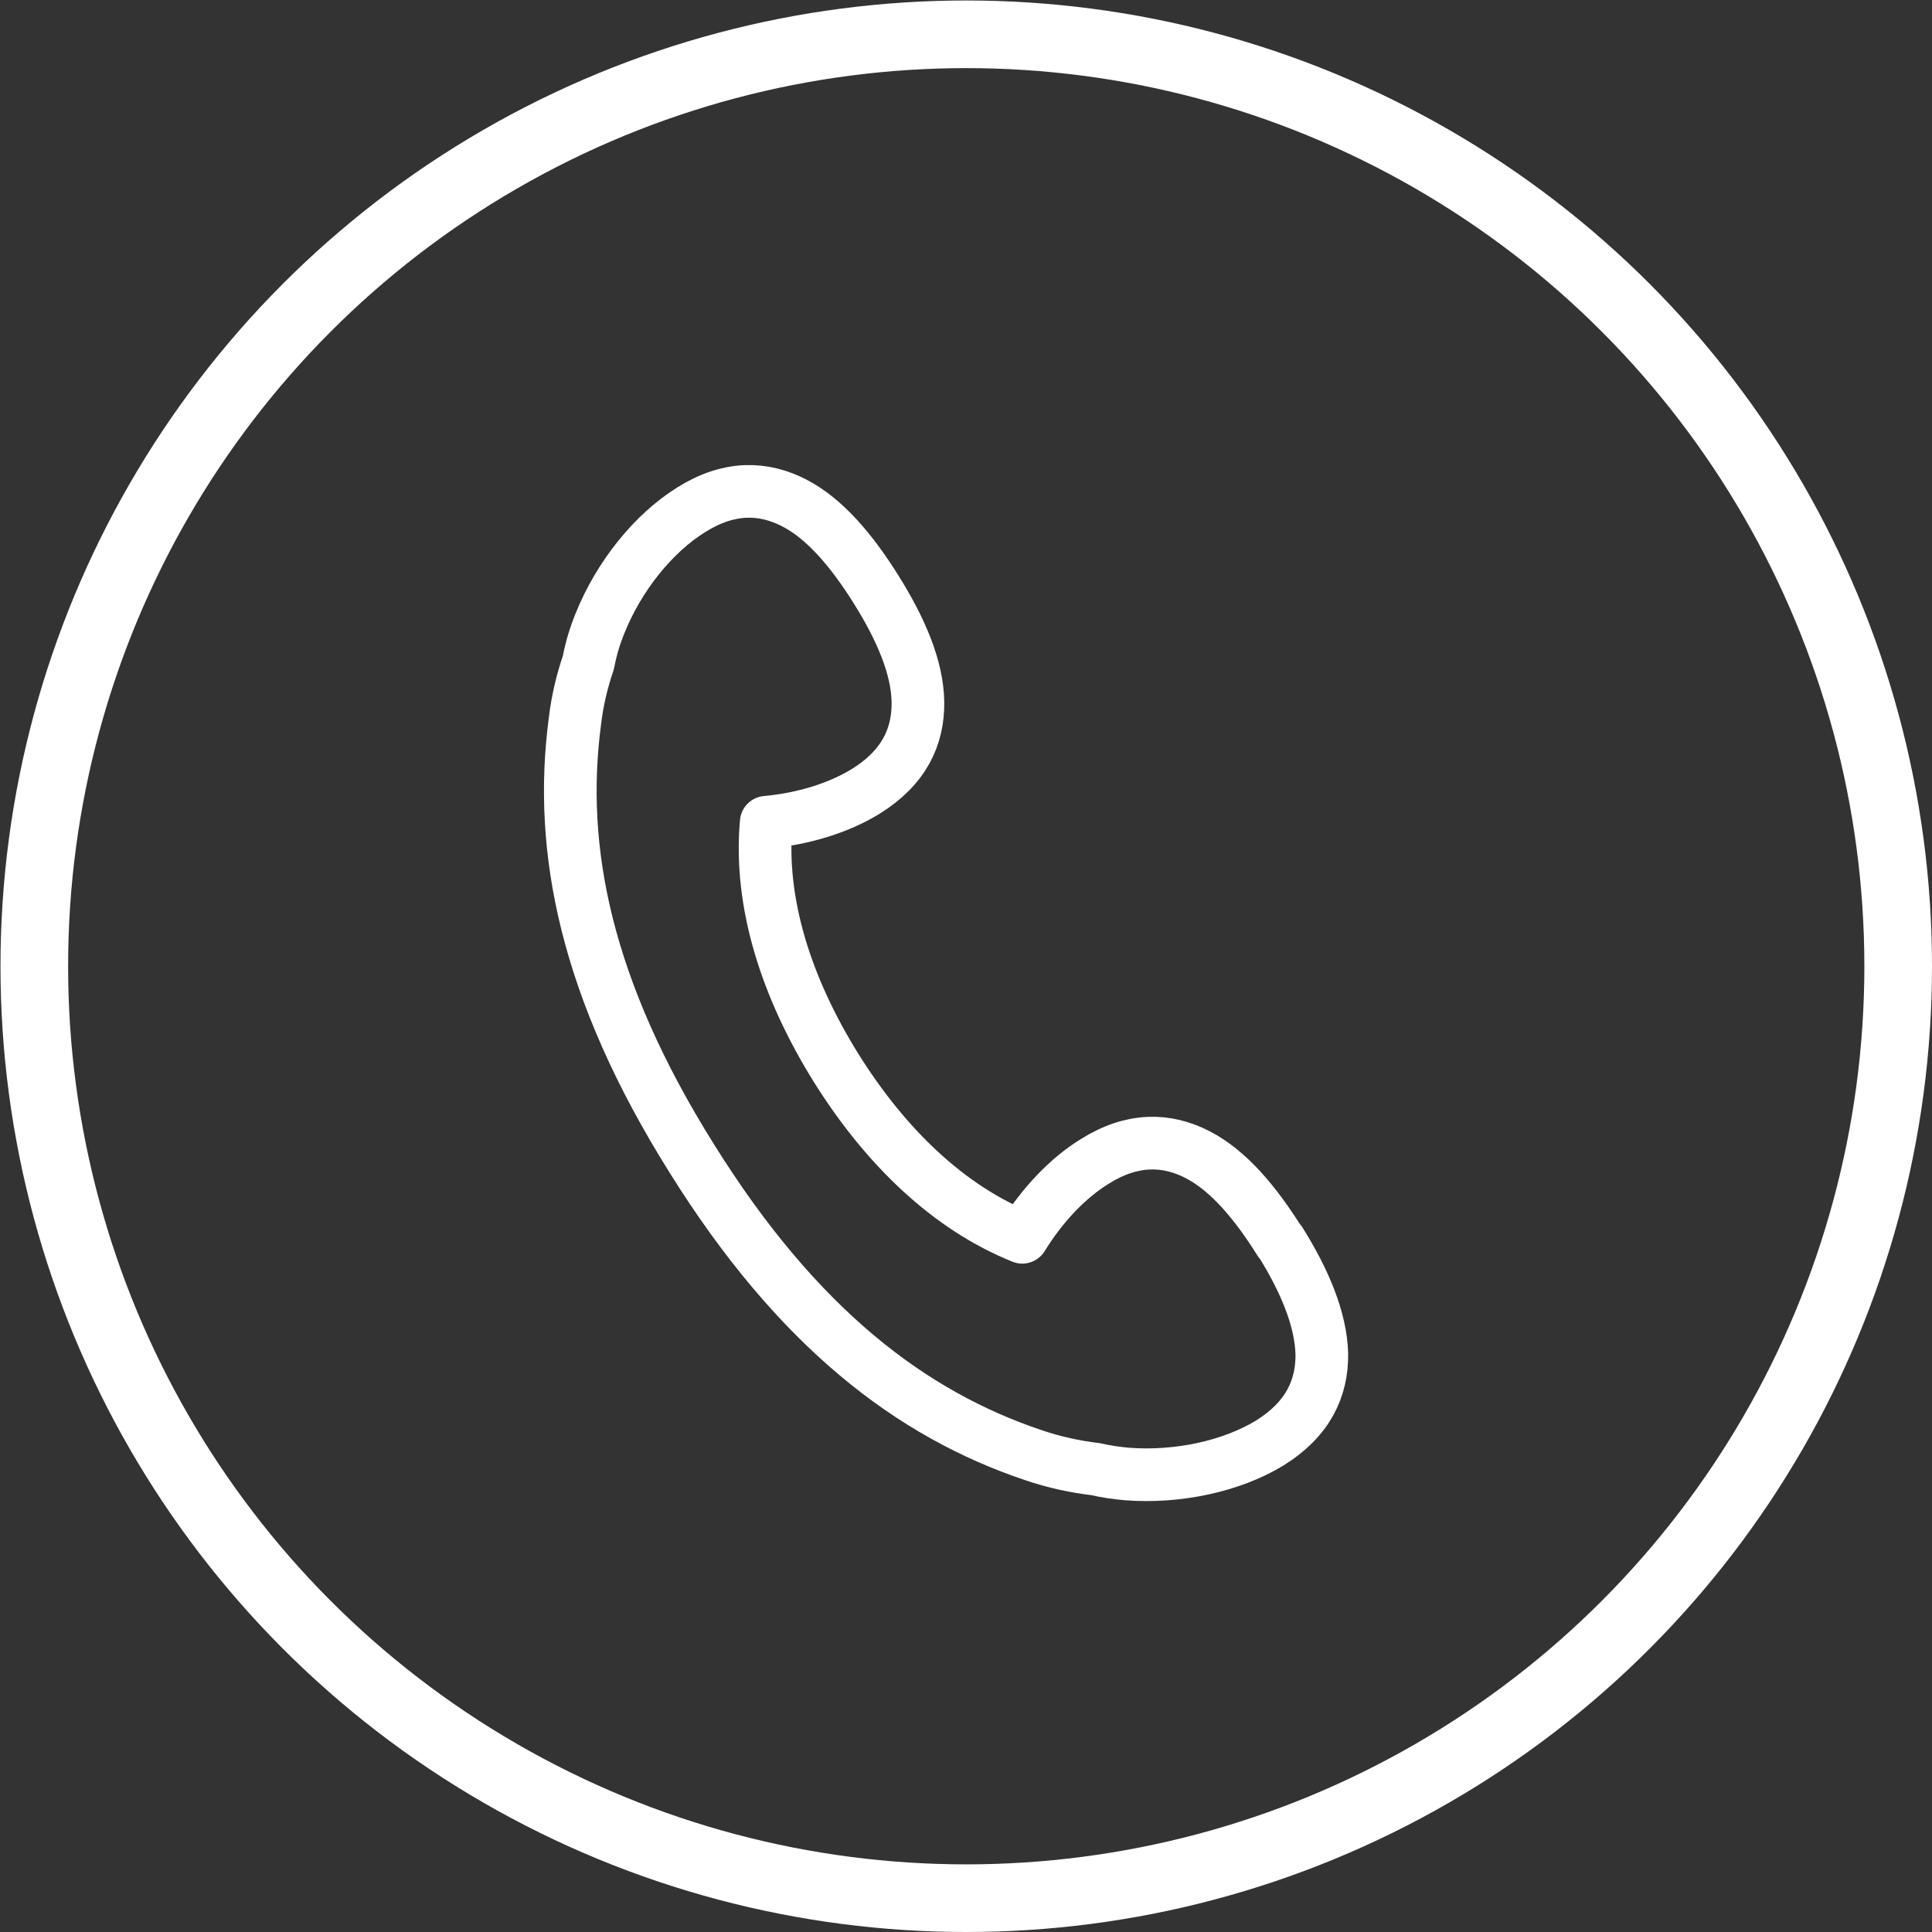 <?xml version="1.0" encoding="UTF-8"?>
<svg id="_レイヤー_2" data-name="レイヤー 2" xmlns="http://www.w3.org/2000/svg" viewBox="0 0 39.99 39.99">
  <rect x="0" y="0" width="39.99" height="39.99" fill="#333333" stroke="none"/>
  <defs>
    <style>
      .cls-1 {
        stroke-linejoin: round;
        stroke-width: 1.09px;
      }

      .cls-1, .cls-2 {
        fill: none;
        stroke: #fff;
      }

      .cls-2 {
        stroke-miterlimit: 10;
        stroke-width: 1.4px;
      }
    </style>
  </defs>
  <g id="_レイヤー_1-2" data-name="レイヤー 1">
    <g>
      <path class="cls-1" d="M26.49,25.7c-.5-.8-1.06-1.47-1.7-1.8-.64-.33-1.35-.35-2.13,.14-.57,.35-1.1,.92-1.5,1.57-1.52-.61-2.83-1.87-3.85-3.5-1.04-1.67-1.6-3.43-1.45-5.09,.76-.07,1.49-.29,2.06-.64,.79-.49,1.09-1.13,1.08-1.85s-.36-1.52-.86-2.32c-.5-.8-1.06-1.47-1.7-1.8-.64-.33-1.35-.35-2.13,.14-.79,.49-1.5,1.38-1.89,2.35-.11,.27-.19,.54-.24,.81-.13,.38-.23,.79-.28,1.22-.35,2.65,.22,5.54,2.42,9.05,2.19,3.51,4.54,5.29,7.07,6.14,.44,.15,.87,.24,1.29,.29,.21,.05,.43,.08,.65,.1,1.05,.08,2.16-.16,2.95-.64,.79-.49,1.09-1.13,1.08-1.85-.02-.72-.36-1.52-.86-2.32Z"/>
      <circle class="cls-2" cx="20" cy="20" r="19.29"/>
    </g>
  </g>
</svg>